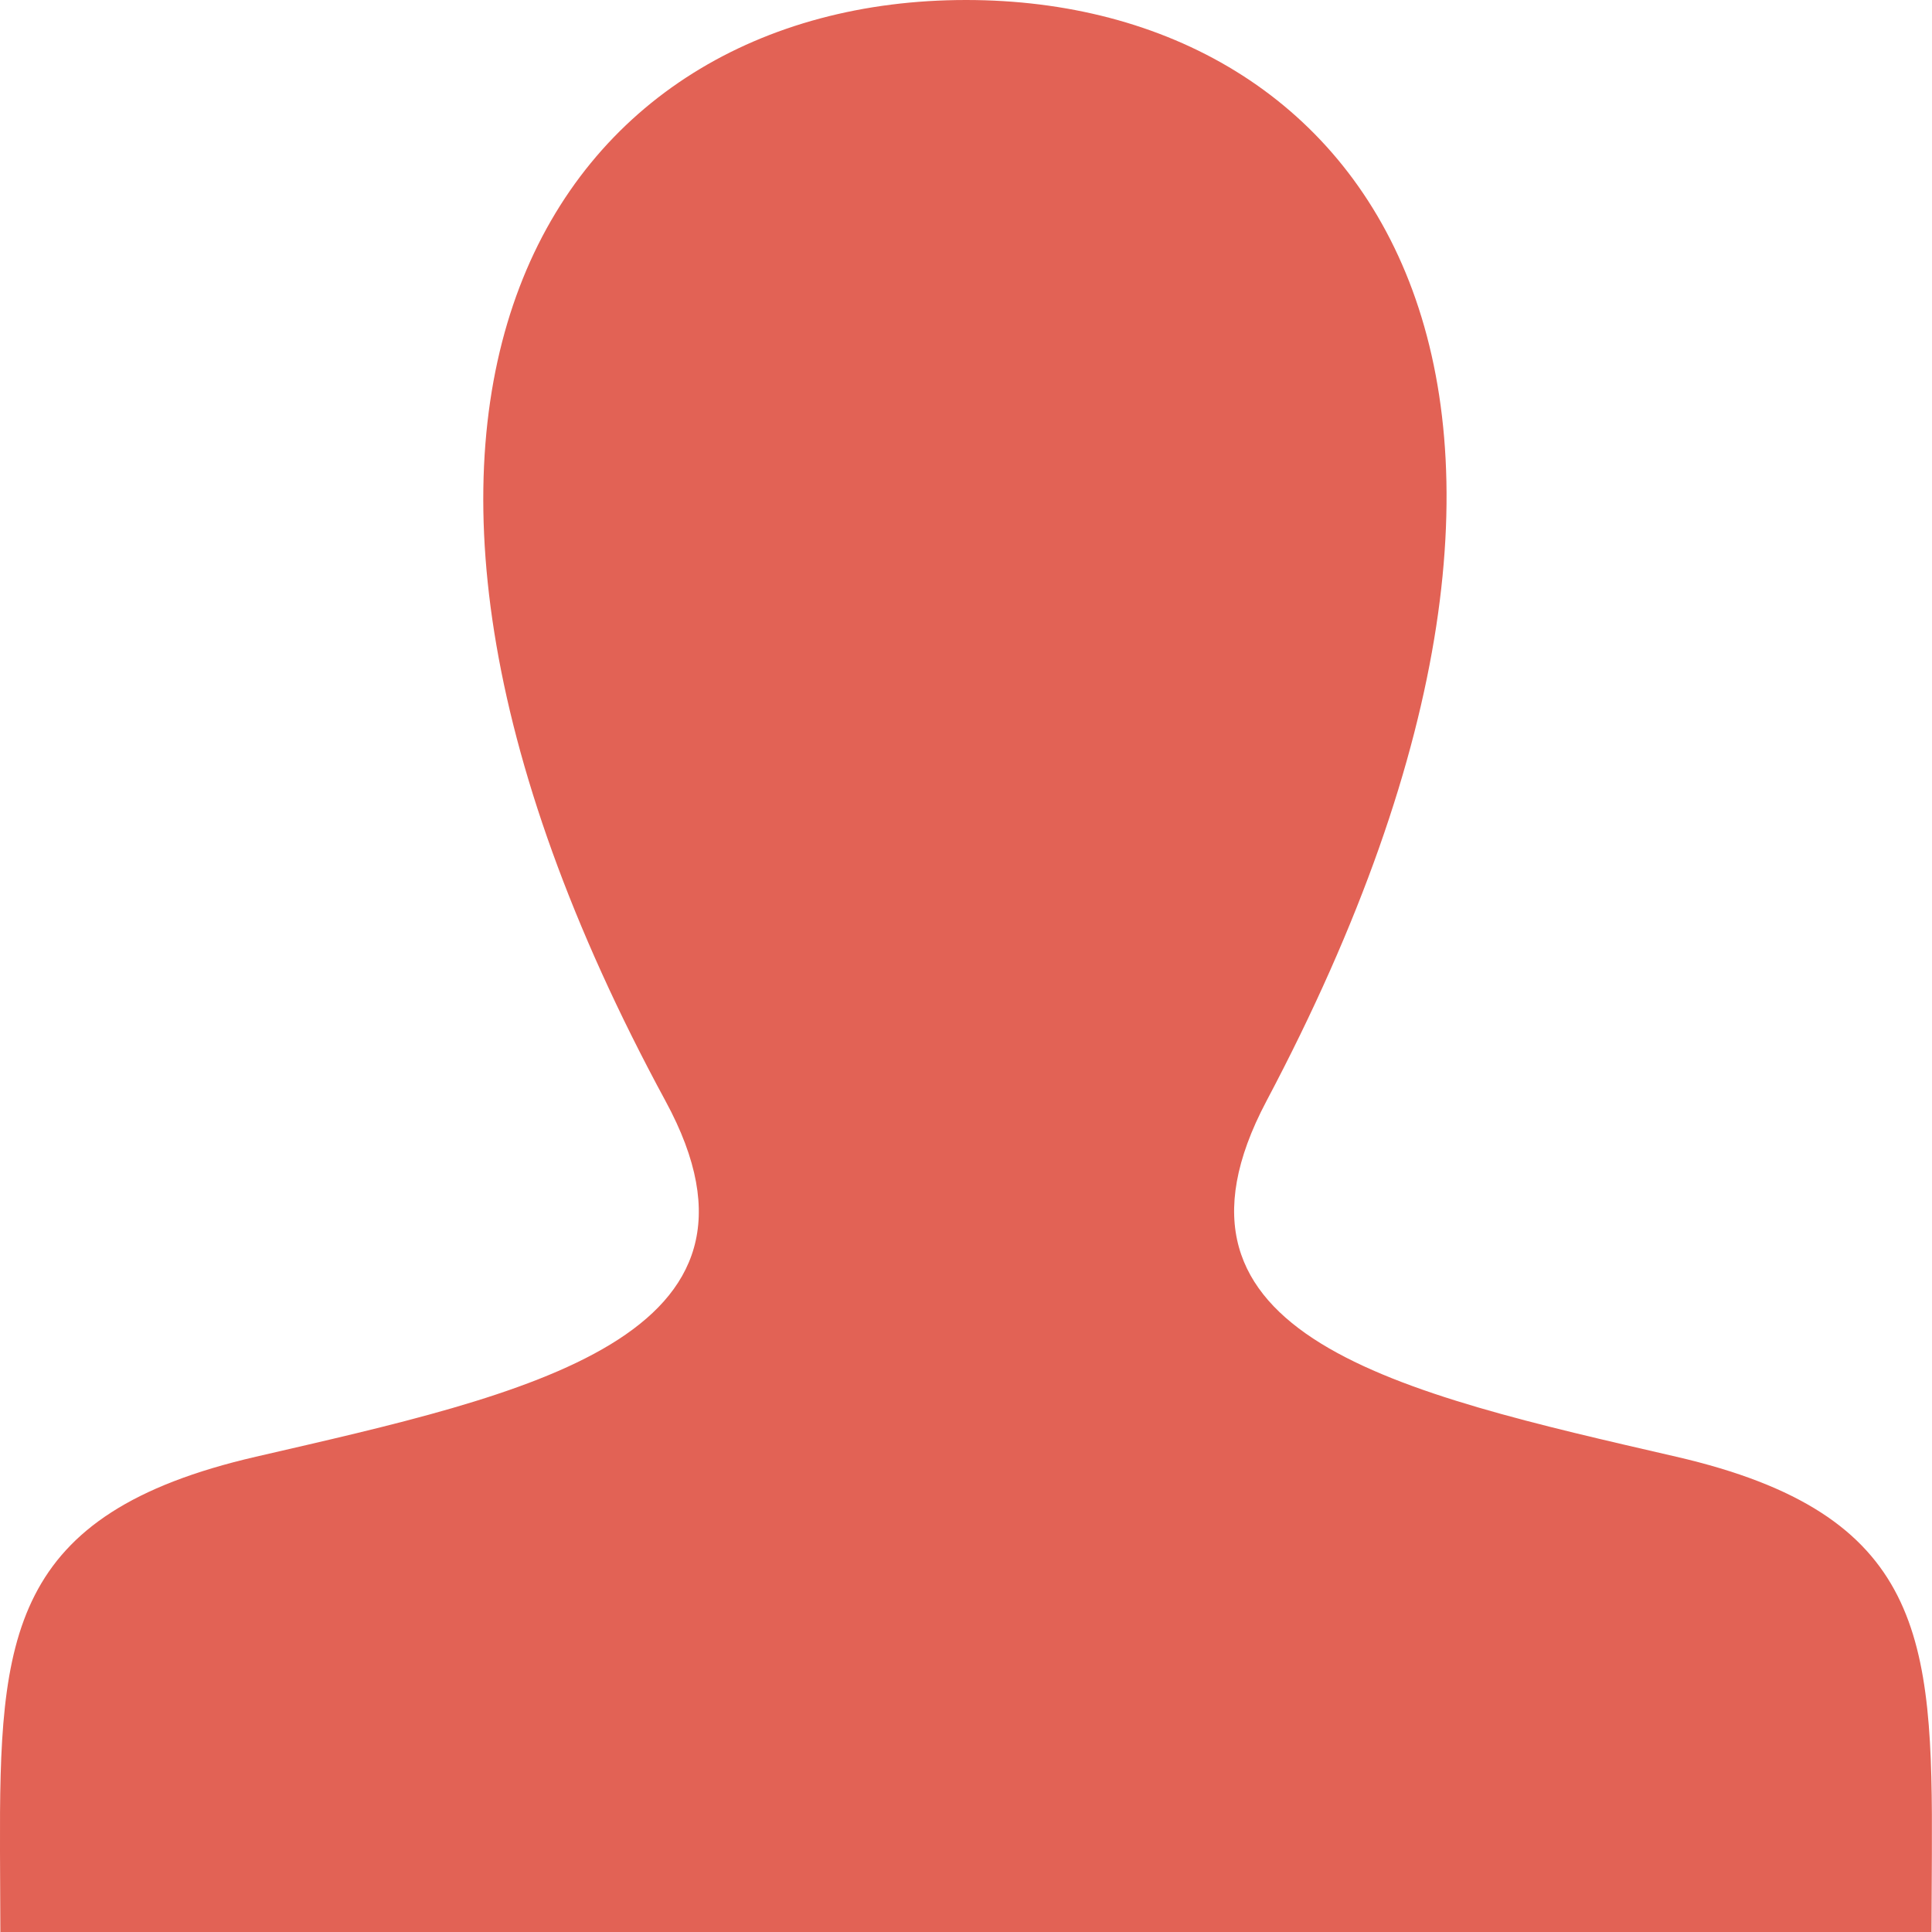 <svg width="16" height="16" viewBox="0 0 16 16" fill="none" xmlns="http://www.w3.org/2000/svg">
<path d="M13.882 12.064C11.589 11.535 9.455 11.071 10.488 9.119C13.635 3.177 11.322 0 8 0C4.612 0 2.358 3.299 5.512 9.119C6.577 11.082 4.362 11.546 2.119 12.064C0.07 12.537 -0.006 13.555 0 15.333L0.003 16H15.996L15.999 15.354C16.007 13.562 15.938 12.539 13.882 12.064V12.064Z" fill="#E26255"/>
</svg>
